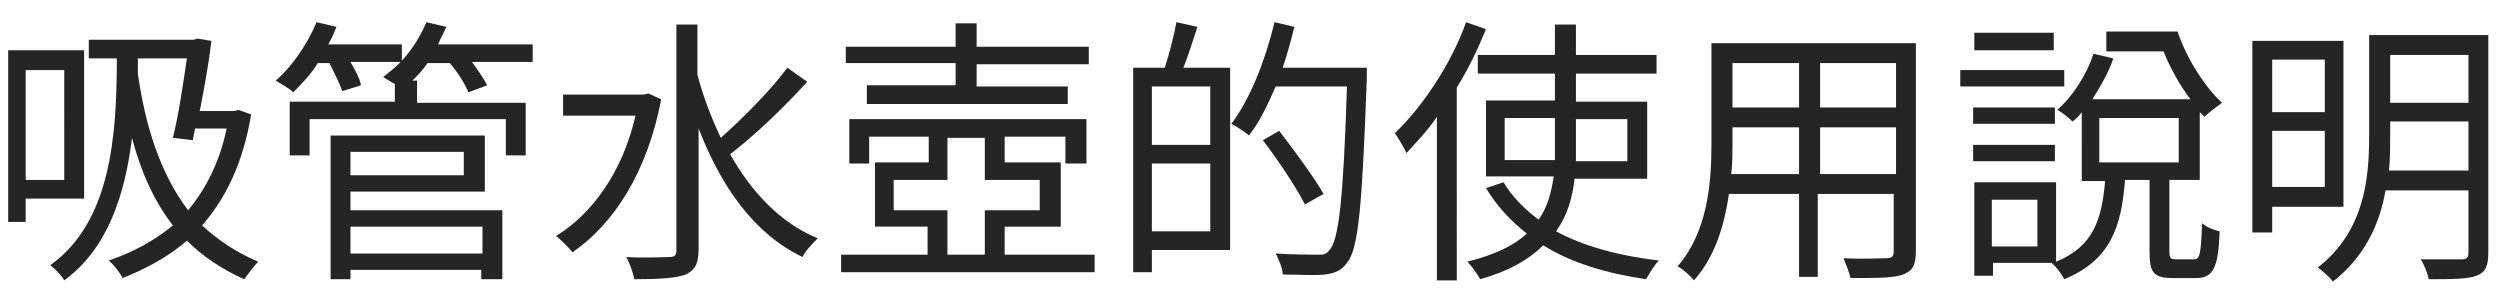 <?xml version="1.0" encoding="utf-8"?>
<!-- Generator: Adobe Illustrator 25.0.1, SVG Export Plug-In . SVG Version: 6.00 Build 0)  -->
<svg version="1.1" id="レイヤー_1" xmlns="http://www.w3.org/2000/svg" xmlns:xlink="http://www.w3.org/1999/xlink" x="0px"
	 y="0px" viewBox="0 0 214 26" style="enable-background:new 0 0 214 26;" xml:space="preserve" height="26px" width="214px">
<style type="text/css">
	.st0{fill:#252525;}
</style>
<g>
	<path class="st0" d="M2.2,17V19H0.7V4.3h6.5V17H2.2z M2.2,6v9.4h3.3V6H2.2z M21.5,9.8c-0.7,4.2-2.2,7.2-4.2,9.5
		c1.3,1.2,2.9,2.3,4.8,3.1c-0.3,0.3-0.9,1.1-1.2,1.5c-2-0.9-3.6-2-4.9-3.3c-1.6,1.4-3.5,2.4-5.5,3.2c-0.2-0.4-0.8-1.2-1.2-1.5
		c2.1-0.7,3.9-1.7,5.5-3c-1.7-2.2-2.8-4.8-3.5-7.5c-0.6,4.9-2.1,9.5-5.8,12.2c-0.2-0.4-0.8-1-1.2-1.3C9.5,19,10,11.6,10,5H7.6V3.4h9
		l0.3-0.1l1.2,0.2c-0.2,1.7-0.6,4-1,6h3l0.3-0.1L21.5,9.8z M11.8,5c0,0.4,0,0.9,0,1.3c0.6,4.2,1.8,8.4,4.3,11.7
		c1.5-1.8,2.7-4.1,3.3-7h-2.7L16.5,12l-1.7-0.2c0.5-2,0.9-4.8,1.2-6.8H11.8z"/>
	<path class="st0" d="M45.7,5.3h-5.3c0.5,0.7,1,1.4,1.3,2l-1.6,0.6c-0.3-0.7-0.9-1.7-1.6-2.5h-1.9c-0.4,0.6-0.9,1.1-1.3,1.5h0.4v1.9
		h9.3v4.5h-1.7v-3.1H26.5v3.1h-1.7V8.7h9V7.2c-0.3-0.2-0.7-0.4-1-0.6c0.5-0.4,1-0.8,1.5-1.3h-4.3c0.4,0.7,0.8,1.4,0.9,2l-1.6,0.5
		c-0.2-0.6-0.7-1.6-1.1-2.4h-1c-0.6,1-1.4,1.8-2.1,2.5c-0.3-0.3-1-0.7-1.5-1c1.4-1.2,2.7-3.1,3.5-5l1.7,0.4c-0.2,0.5-0.4,1-0.7,1.5
		h6.3v1.4c0.9-1,1.6-2.1,2.1-3.3l1.7,0.4c-0.2,0.5-0.5,1-0.7,1.5h8.1V5.3z M30,18h13v5.9h-1.8v-0.8H30v0.8h-1.7V11.6h13.2v4.8H30V18
		z M30,13v2h9.7v-2H30z M30,19.4v2.3h11.3v-2.3H30z"/>
	<path class="st0" d="M56.6,8.5c-1.2,6.3-4.1,10.7-7.6,13.1c-0.3-0.4-1-1.1-1.4-1.4c3.1-1.9,5.7-5.5,6.8-10.3h-6.2V8.1h6.9L55.5,8
		L56.6,8.5z M69.1,7c-1.9,2.1-4.5,4.6-6.6,6.2c1.8,3.2,4.3,5.9,7.5,7.2c-0.4,0.4-1.1,1.1-1.3,1.6c-4.2-2-7-6.1-8.9-11v10.3
		c0,1.3-0.3,1.8-1.1,2.2c-0.8,0.3-2.2,0.4-4.4,0.4c-0.1-0.5-0.4-1.4-0.7-1.9c1.7,0.1,3.3,0,3.7,0c0.5,0,0.6-0.2,0.6-0.6V2.1h1.8v4.3
		c0.5,1.9,1.2,3.7,2,5.4c1.9-1.7,4.3-4.1,5.7-6L69.1,7z"/>
	<path class="st0" d="M93.7,21.8v1.5H72v-1.5h7.4v-2.4h-4.5v-5.5h4.6v-2.2h-5.1v2.3h-1.7v-3.8h20.3v3.8h-1.8v-2.3H86v2.2h4.8v5.5H86
		v2.4H93.7z M81.8,5.4h-9.4V4h9.4V2h1.8v2h9.6v1.5h-9.6v1.9h7.8v1.5H74.2V7.3h7.6V5.4z M84.3,21.8V18h4.7v-2.6h-4.7v-3.6h-3.2v3.6
		h-4.6V18h4.6v3.8H84.3z"/>
	<path class="st0" d="M102.5,2.3c-0.4,1.2-0.8,2.5-1.2,3.5h4v15.6h-6.7v1.9H97V5.8h2.7c0.4-1.2,0.8-2.8,1-3.9L102.5,2.3z M103.6,7.4
		h-5v5h5V7.4z M103.6,19.8V14h-5v5.8H103.6z M117,6.7c-0.4,10.9-0.7,14.6-1.7,15.8c-0.5,0.7-1.1,0.9-1.9,1c-0.8,0.1-2.2,0-3.6,0
		c0-0.5-0.3-1.2-0.6-1.8c1.6,0.1,3,0.1,3.6,0.1c0.5,0,0.7,0,1-0.4c0.8-0.8,1.2-4.5,1.5-14h-6.1c-0.7,1.6-1.4,3.1-2.3,4.2
		c-0.3-0.3-1.1-0.8-1.5-1c1.6-2.1,2.9-5.4,3.7-8.7l1.7,0.4c-0.3,1.2-0.6,2.3-1,3.5h7.2V6.7z M111.7,17.5c-0.7-1.4-2.3-3.8-3.6-5.5
		l1.4-0.8c1.3,1.7,3,4,3.8,5.4L111.7,17.5z"/>
	<path class="st0" d="M127.2,2.5c-0.7,1.7-1.5,3.4-2.5,5V24H123V10c-0.8,1.2-1.8,2.2-2.6,3.1c-0.2-0.4-0.7-1.3-1-1.7
		c2.4-2.3,4.8-5.9,6.1-9.5L127.2,2.5z M134.8,15.2c-0.2,1.7-0.6,3.2-1.6,4.6c2.4,1.3,5.4,2.1,8.8,2.5c-0.4,0.4-0.8,1.1-1.1,1.6
		c-3.4-0.5-6.4-1.4-8.8-2.9c-1.2,1.2-2.9,2.2-5.4,2.9c-0.2-0.4-0.7-1.1-1.1-1.5c2.4-0.6,4-1.4,5.1-2.4c-1.4-1.1-2.6-2.4-3.5-3.9
		l1.5-0.5c0.7,1.2,1.8,2.3,3,3.2c0.8-1.1,1.1-2.4,1.3-3.7h-5.8V8.6h5.9V6.3h-6.6V4.7h6.6V2.1h1.8v2.6h6.9v1.6h-6.9v2.4h6.1v6.6
		H134.8z M133.1,13.7c0-0.4,0-0.7,0-1.1v-2.5h-4.3v3.6H133.1z M134.9,10.2v2.5c0,0.4,0,0.7,0,1.1h4.4v-3.6H134.9z"/>
	<path class="st0" d="M164,21.5c0,1.2-0.3,1.7-1.1,2c-0.8,0.3-2.2,0.3-4.5,0.3c-0.1-0.5-0.4-1.2-0.6-1.7c1.7,0.1,3.3,0,3.7,0
		c0.5,0,0.6-0.2,0.6-0.6v-4.9h-6.5v7.1H154v-7.1h-6c-0.4,2.7-1.2,5.4-3,7.4c-0.3-0.4-1-1-1.4-1.2c2.6-3,2.9-7.2,2.9-10.5V3.7H164
		V21.5z M154,14.9v-4h-5.7v1.4c0,0.8,0,1.7-0.1,2.6H154z M148.3,5.4v3.8h5.7V5.4H148.3z M162.3,5.4h-6.5v3.8h6.5V5.4z M162.3,14.9
		v-4h-6.5v4H162.3z"/>
	<path class="st0" d="M176.7,7.4h-8.9V6h8.9V7.4z M187.8,22.2c0.5,0,0.6-0.4,0.7-3.1c0.3,0.3,1,0.6,1.5,0.7c-0.1,3.2-0.6,4-2,4h-2
		c-1.7,0-2-0.5-2-2.3v-6.1h-2.1c-0.3,4.1-1.3,6.9-5.2,8.5c-0.2-0.4-0.7-1.1-1.1-1.4h-5v1.1h-1.6v-8h7v6.8c3.2-1.3,3.9-3.6,4.2-6.9
		h-2V9.6c-0.2,0.3-0.5,0.6-0.8,0.8c-0.3-0.3-0.9-0.8-1.3-1c1.4-1.2,2.6-3.2,3.1-4.8l1.7,0.4c-0.4,1.2-1.1,2.4-1.8,3.5h8.4
		c-0.9-1.2-1.7-2.6-2.3-4.1h-4.9V2.7h6.1c0.8,2.4,2.4,4.8,3.8,6.1c-0.4,0.3-1.1,0.8-1.5,1.2c-0.1-0.1-0.3-0.3-0.4-0.4v5.8h-2.6v6.1
		c0,0.6,0.1,0.7,0.6,0.7H187.8z M175.9,10.6h-7V9.2h7V10.6z M168.9,12.4h7v1.4h-7V12.4z M175.8,4.3H169V2.8h6.8V4.3z M174.4,17.1
		h-3.9v4h3.9V17.1z M179.7,13.9h6.8v-3.8h-6.8V13.9z"/>
	<path class="st0" d="M194.5,17.7v2.2h-1.7V3.5h7.8v14.2H194.5z M194.5,5.1v4.5h4.5V5.1H194.5z M199,16v-4.8h-4.5V16H199z M213,21.6
		c0,1.1-0.2,1.7-1,2c-0.8,0.3-2.1,0.3-4.1,0.3c-0.1-0.5-0.4-1.3-0.7-1.7c1.6,0,3.1,0,3.5,0c0.5,0,0.6-0.2,0.6-0.6v-5.3h-7.1
		c-0.5,2.9-1.8,5.7-4.5,7.8c-0.3-0.4-1-1-1.3-1.2c4-3.1,4.4-7.6,4.4-11.3V3H213V21.6z M211.3,14.6v-4.2h-6.7v1.1c0,1,0,2-0.1,3.1
		H211.3z M204.6,4.7v4.1h6.7V4.7H204.6z"/>
</g>
</svg>
